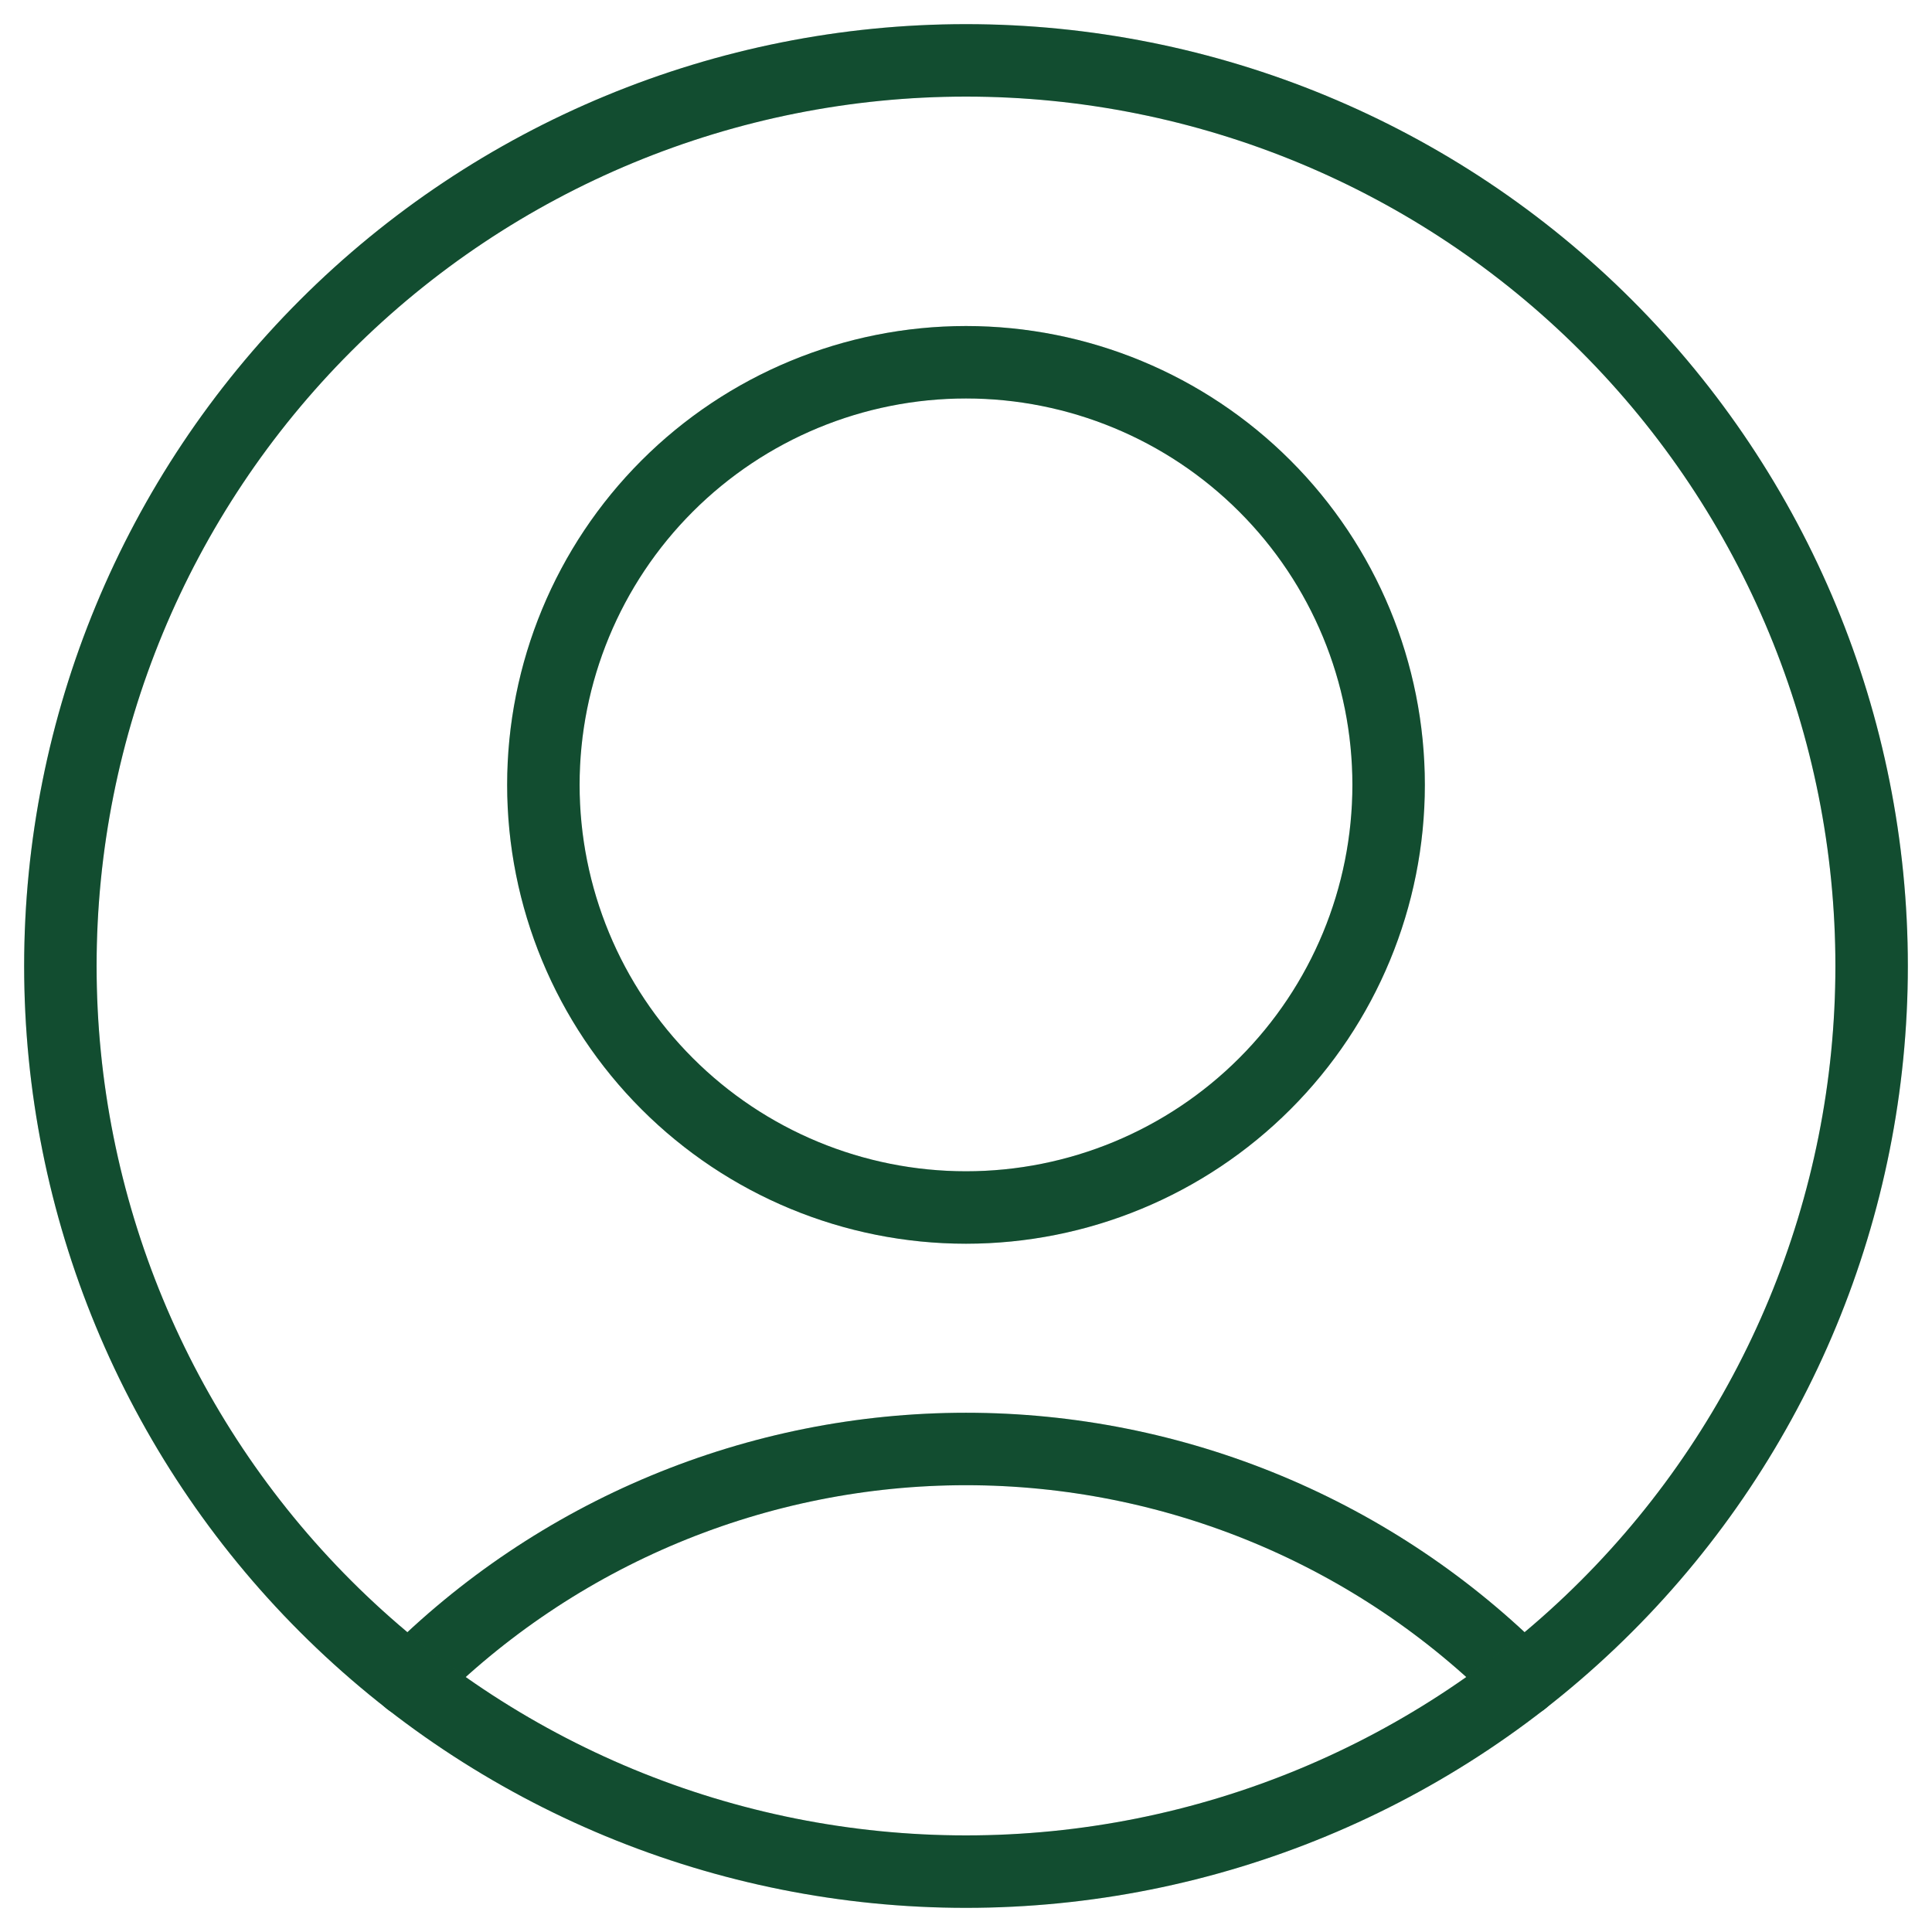 <svg width="80" height="80" viewBox="0 0 80 80" fill="none" xmlns="http://www.w3.org/2000/svg">
<path d="M22.5 32.5C22.5 37.141 24.344 41.593 27.626 44.874C30.907 48.156 35.359 50 40 50C44.641 50 49.093 48.156 52.374 44.874C55.656 41.593 57.5 37.141 57.5 32.5C57.5 27.859 55.656 23.407 52.374 20.126C49.093 16.844 44.641 15 40 15C35.359 15 30.907 16.844 27.626 20.126C24.344 23.407 22.5 27.859 22.5 32.5V32.5Z" stroke="#16603C" stroke-width="3" stroke-linecap="round" stroke-linejoin="round"/>
<path d="M22.5 32.5C22.5 37.141 24.344 41.593 27.626 44.874C30.907 48.156 35.359 50 40 50C44.641 50 49.093 48.156 52.374 44.874C55.656 41.593 57.5 37.141 57.5 32.5C57.5 27.859 55.656 23.407 52.374 20.126C49.093 16.844 44.641 15 40 15C35.359 15 30.907 16.844 27.626 20.126C24.344 23.407 22.5 27.859 22.5 32.5V32.5Z" stroke="black" stroke-opacity="0.2" stroke-width="3" stroke-linecap="round" stroke-linejoin="round"/>
<path d="M63.043 69.587C60.024 66.548 56.434 64.137 52.479 62.492C48.524 60.847 44.283 59.999 40 59.999C35.717 59.999 31.476 60.847 27.521 62.492C23.566 64.137 19.976 66.548 16.956 69.587" stroke="#16603C" stroke-width="3" stroke-linecap="round" stroke-linejoin="round"/>
<path d="M63.043 69.587C60.024 66.548 56.434 64.137 52.479 62.492C48.524 60.847 44.283 59.999 40 59.999C35.717 59.999 31.476 60.847 27.521 62.492C23.566 64.137 19.976 66.548 16.956 69.587" stroke="black" stroke-opacity="0.2" stroke-width="3" stroke-linecap="round" stroke-linejoin="round"/>
<path d="M2.5 40C2.5 49.946 6.451 59.484 13.483 66.516C20.516 73.549 30.054 77.5 40 77.5C49.946 77.5 59.484 73.549 66.516 66.516C73.549 59.484 77.5 49.946 77.5 40C77.5 30.054 73.549 20.516 66.516 13.483C59.484 6.451 49.946 2.5 40 2.5C30.054 2.5 20.516 6.451 13.483 13.483C6.451 20.516 2.5 30.054 2.5 40V40Z" stroke="#16603C" stroke-width="3" stroke-linecap="round" stroke-linejoin="round"/>
<path d="M2.5 40C2.5 49.946 6.451 59.484 13.483 66.516C20.516 73.549 30.054 77.5 40 77.5C49.946 77.5 59.484 73.549 66.516 66.516C73.549 59.484 77.5 49.946 77.5 40C77.5 30.054 73.549 20.516 66.516 13.483C59.484 6.451 49.946 2.5 40 2.5C30.054 2.5 20.516 6.451 13.483 13.483C6.451 20.516 2.5 30.054 2.5 40V40Z" stroke="black" stroke-opacity="0.2" stroke-width="3" stroke-linecap="round" stroke-linejoin="round"/>
</svg>
